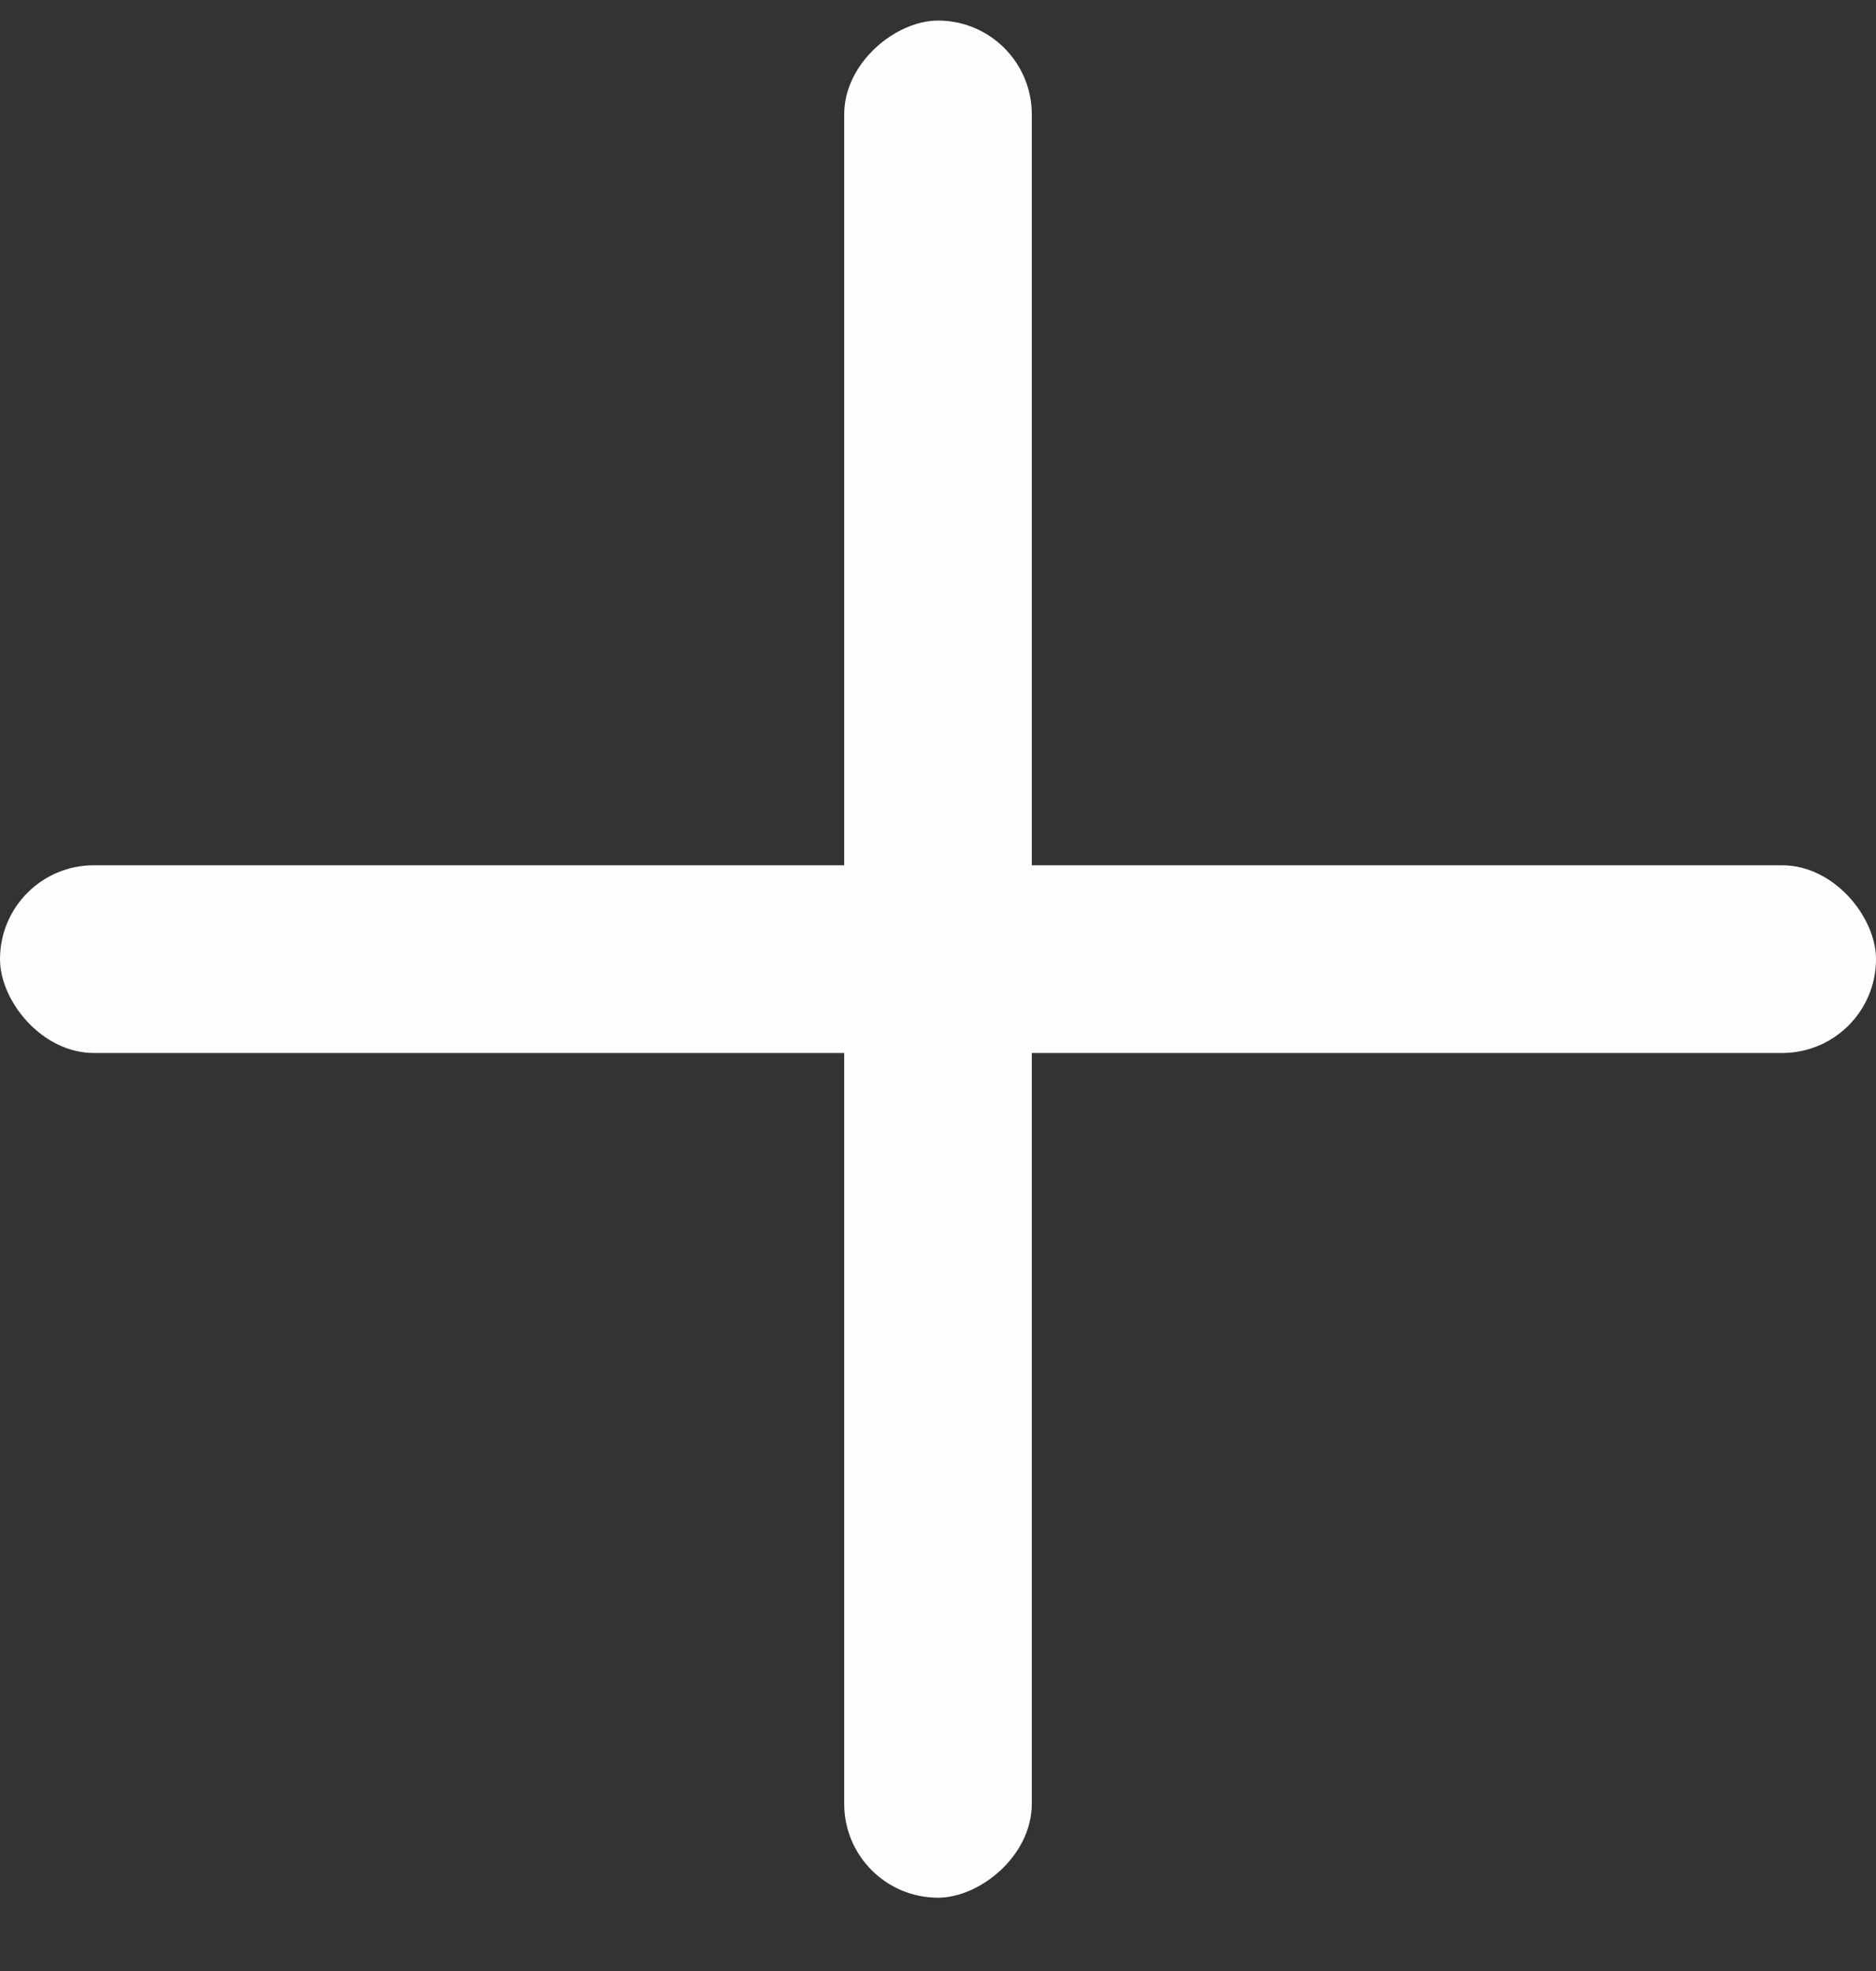 <?xml version="1.0" encoding="UTF-8"?> <svg xmlns="http://www.w3.org/2000/svg" width="20" height="21" viewBox="0 0 20 21" fill="none"><rect x="0" y="0" width="20" height="21" fill="#333333" stroke="none"/><rect y="9.219" width="20" height="2" rx="1" fill="#FDFDFD"></rect><rect x="11" y="0.219" width="20" height="2" rx="1" transform="rotate(90 11 0.219)" fill="#FDFDFD"></rect></svg> 